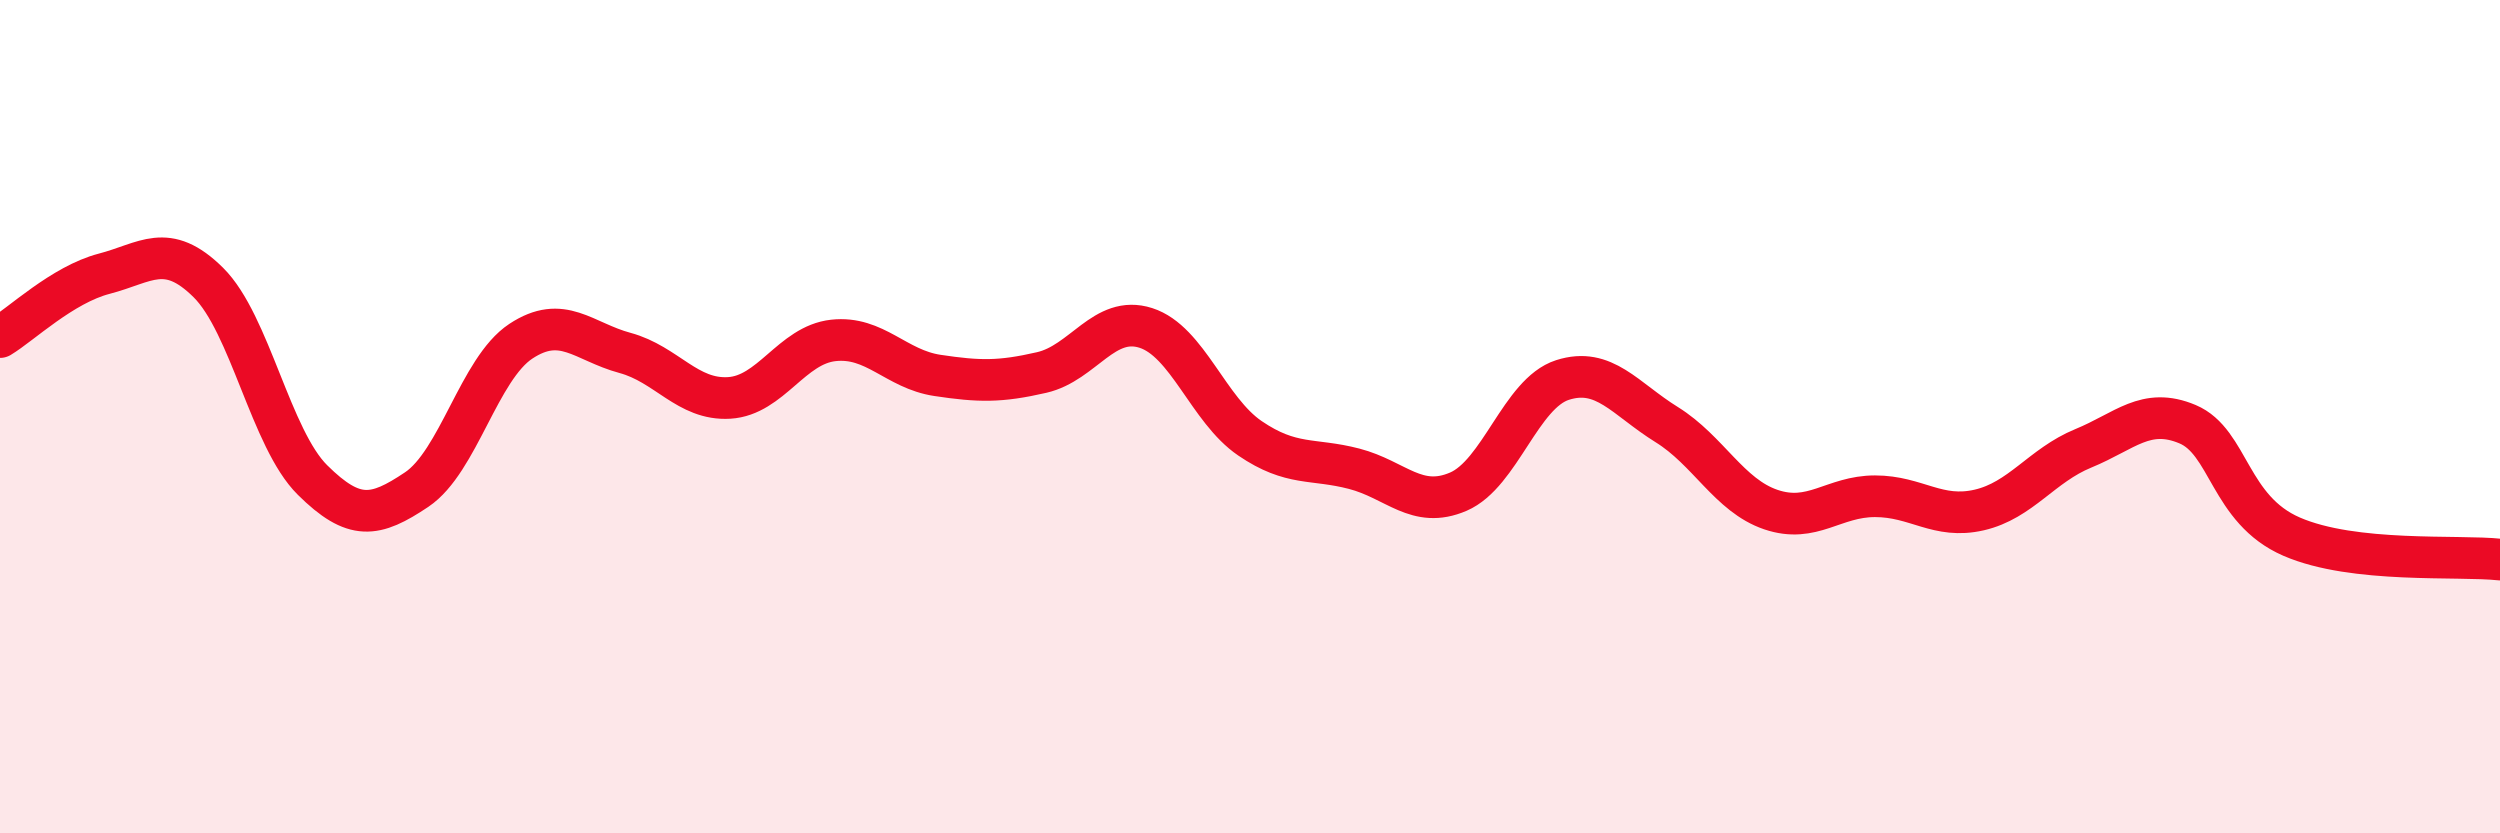 
    <svg width="60" height="20" viewBox="0 0 60 20" xmlns="http://www.w3.org/2000/svg">
      <path
        d="M 0,8.09 C 0.5,7.79 1.5,6.83 2.5,6.57 C 3.5,6.31 4,5.79 5,6.78 C 6,7.77 6.5,10.53 7.5,11.52 C 8.5,12.51 9,12.42 10,11.75 C 11,11.08 11.5,8.85 12.5,8.19 C 13.5,7.53 14,8.2 15,8.47 C 16,8.74 16.5,9.61 17.5,9.55 C 18.5,9.49 19,8.28 20,8.17 C 21,8.06 21.5,8.86 22.5,9.01 C 23.5,9.16 24,9.17 25,8.94 C 26,8.71 26.5,7.55 27.5,7.87 C 28.5,8.19 29,9.84 30,10.52 C 31,11.2 31.5,10.99 32.5,11.25 C 33.5,11.51 34,12.23 35,11.8 C 36,11.37 36.5,9.44 37.5,9.12 C 38.5,8.8 39,9.57 40,10.19 C 41,10.81 41.5,11.89 42.5,12.23 C 43.5,12.57 44,11.91 45,11.91 C 46,11.91 46.5,12.47 47.5,12.24 C 48.5,12.01 49,11.17 50,10.76 C 51,10.35 51.5,9.76 52.5,10.18 C 53.5,10.6 53.5,12.23 55,12.88 C 56.5,13.53 59,13.32 60,13.43L60 20L0 20Z"
        fill="#EB0A25"
        opacity="0.1"
        stroke-linecap="round"
        stroke-linejoin="round"
      />
      <path
        d="M 0,8.09 C 0.5,7.79 1.5,6.83 2.5,6.57 C 3.5,6.31 4,5.79 5,6.78 C 6,7.77 6.5,10.53 7.5,11.52 C 8.5,12.51 9,12.42 10,11.75 C 11,11.08 11.5,8.85 12.5,8.19 C 13.5,7.53 14,8.2 15,8.47 C 16,8.74 16.5,9.61 17.5,9.55 C 18.5,9.49 19,8.28 20,8.17 C 21,8.06 21.5,8.86 22.5,9.01 C 23.5,9.16 24,9.17 25,8.94 C 26,8.71 26.5,7.55 27.5,7.87 C 28.5,8.19 29,9.84 30,10.52 C 31,11.2 31.5,10.99 32.5,11.25 C 33.5,11.51 34,12.23 35,11.8 C 36,11.37 36.5,9.44 37.5,9.12 C 38.5,8.8 39,9.57 40,10.19 C 41,10.81 41.5,11.89 42.5,12.23 C 43.5,12.57 44,11.91 45,11.91 C 46,11.91 46.5,12.47 47.5,12.24 C 48.5,12.01 49,11.17 50,10.76 C 51,10.35 51.5,9.76 52.5,10.18 C 53.5,10.6 53.5,12.23 55,12.88 C 56.5,13.53 59,13.32 60,13.43"
        stroke="#EB0A25"
        stroke-width="1"
        fill="none"
        stroke-linecap="round"
        stroke-linejoin="round"
      />
    </svg>
  